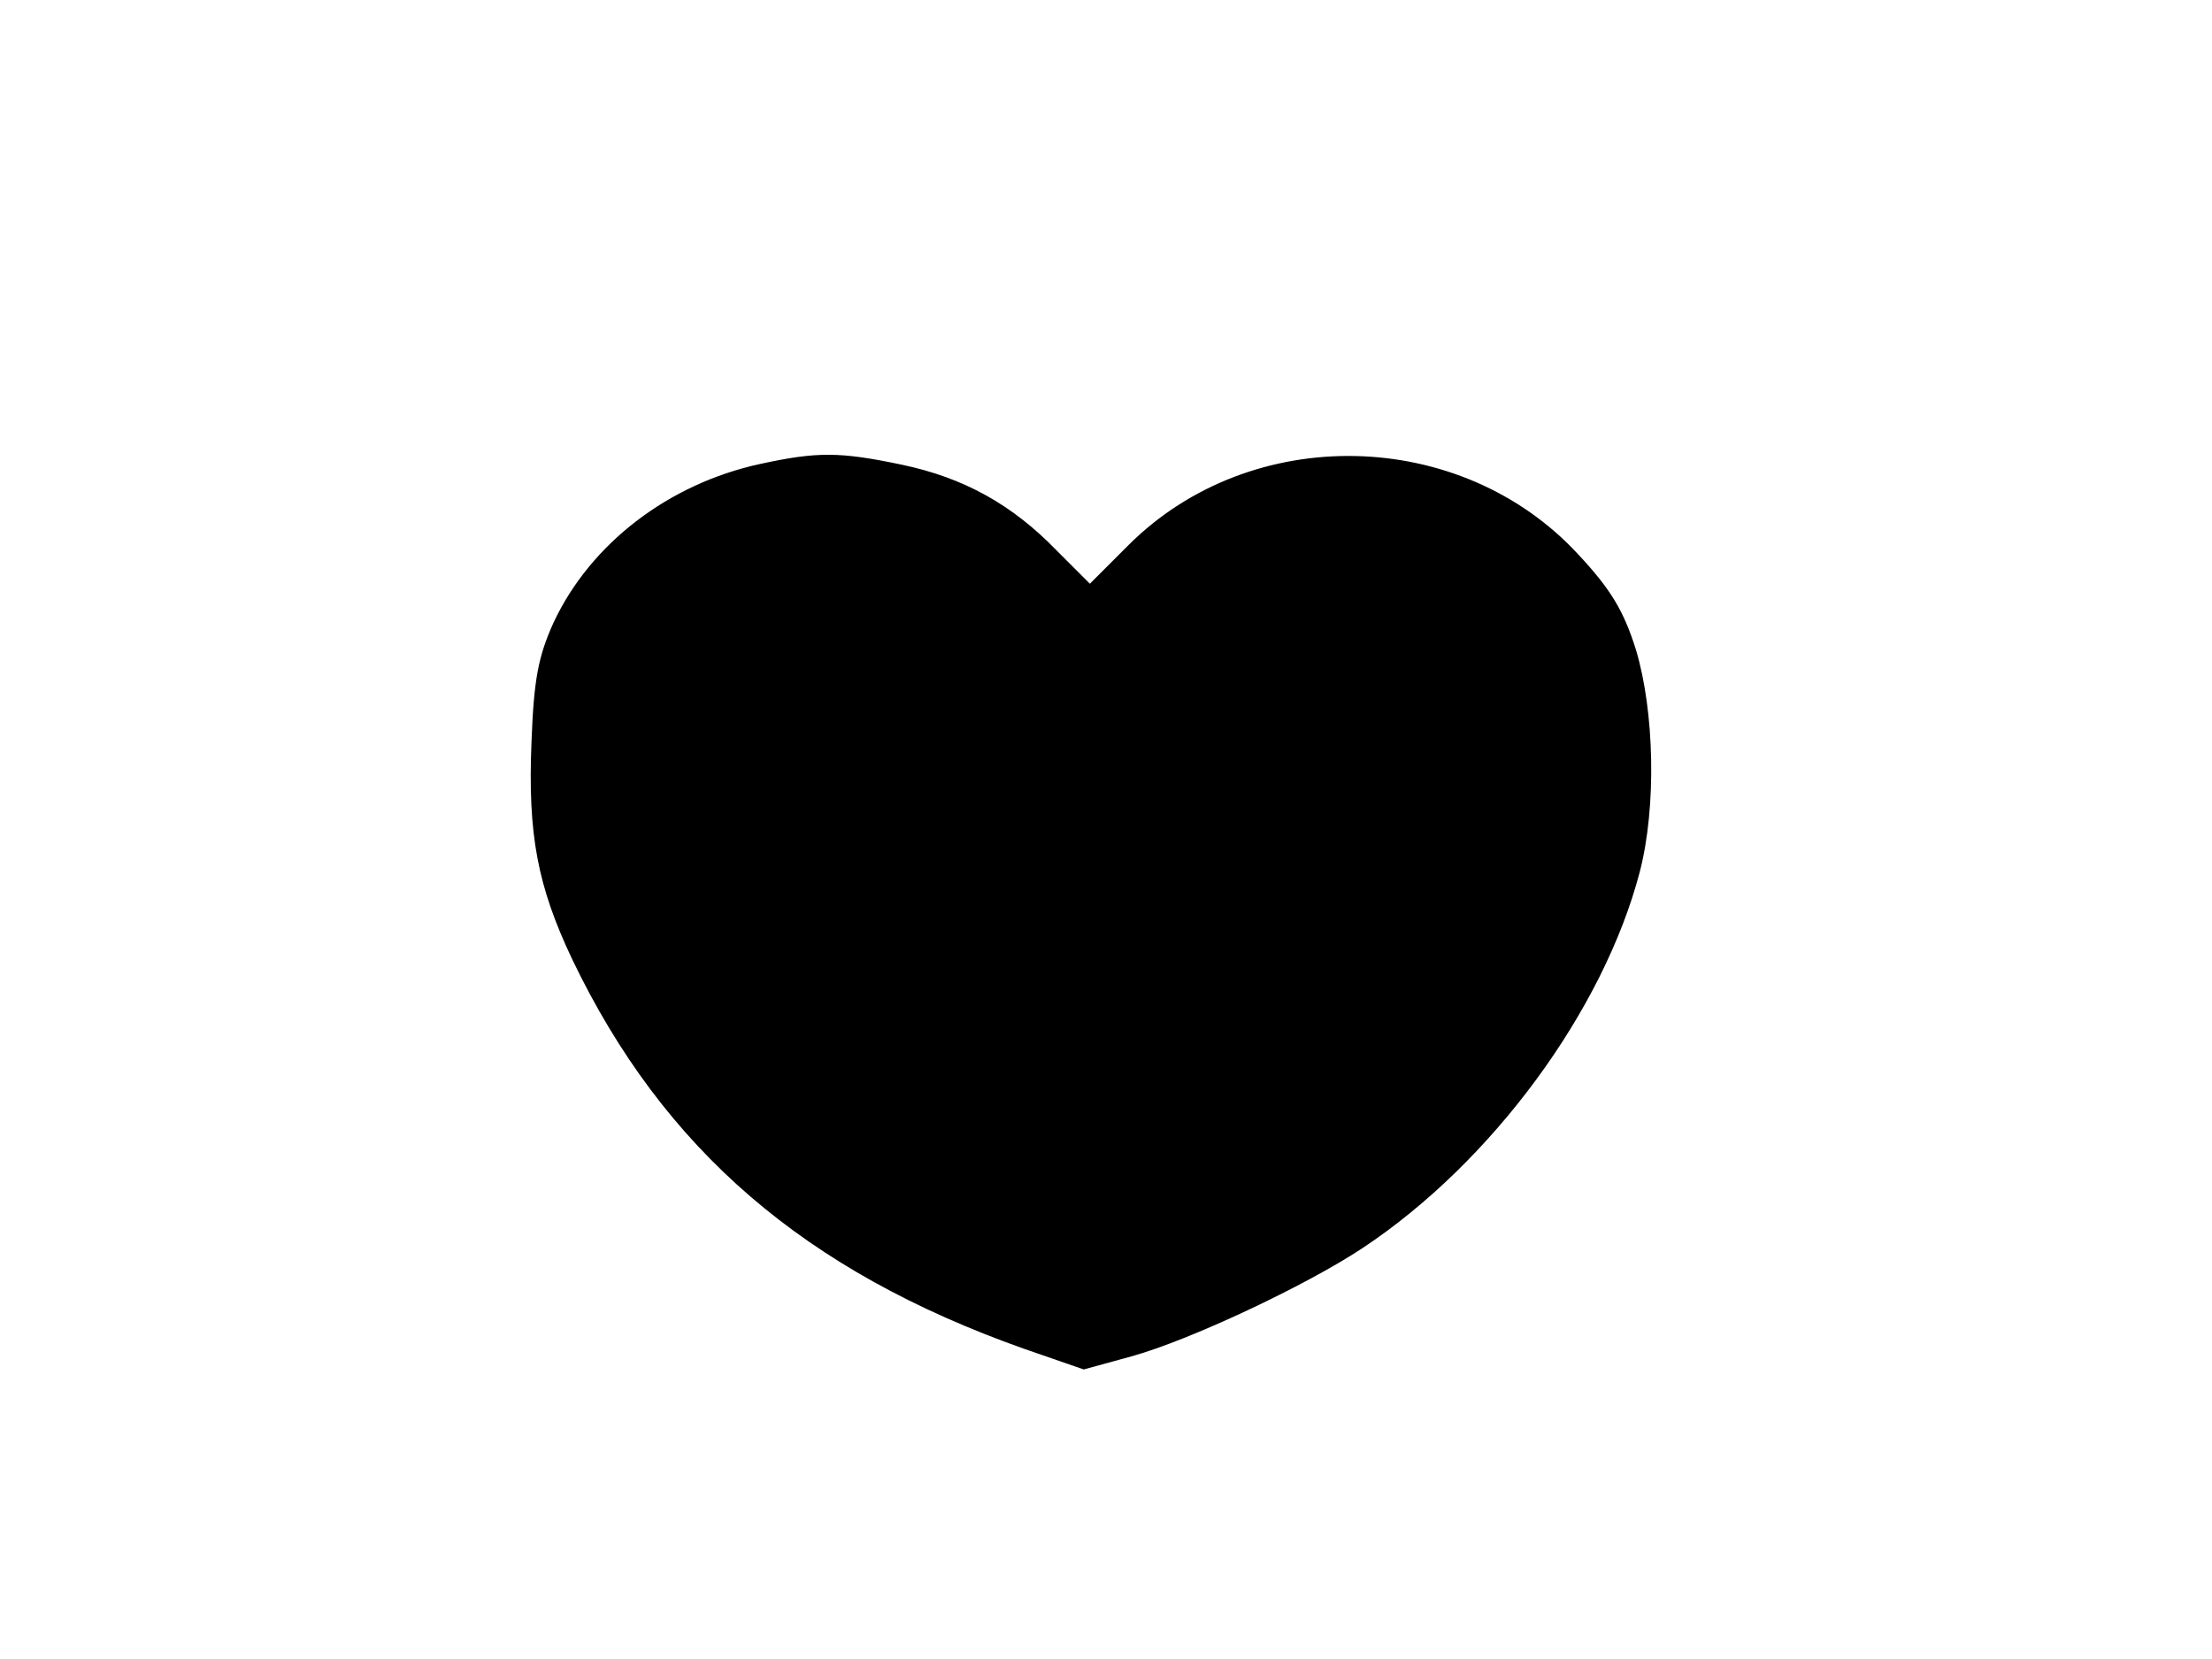 <?xml version="1.0" encoding="UTF-8" standalone="yes"?>
<svg version="1.0" xmlns="http://www.w3.org/2000/svg" width="288px" height="216px" viewBox="0 0 288 216" preserveAspectRatio="xMidYMid meet">
  <g transform="translate(0,216) scale(0.1,-0.1)" fill="#000000" stroke="none">
    <path d="M990 1556 c-120 -26 -221 -104 -269 -206 -20 -44 -26 -74 -29 -156
-5 -121 8 -188 53 -283 119 -248 303 -406 588 -507 l78 -27 62 17 c76 21 227
92 301 141 169 112 314 310 361 490 22 85 19 209 -5 289 -16 51 -33 79 -75
124 -153 166 -426 172 -586 12 l-50 -50 -43 43 c-58 60 -121 95 -202 112 -81
17 -110 17 -184 1z"/>
  </g>
</svg>